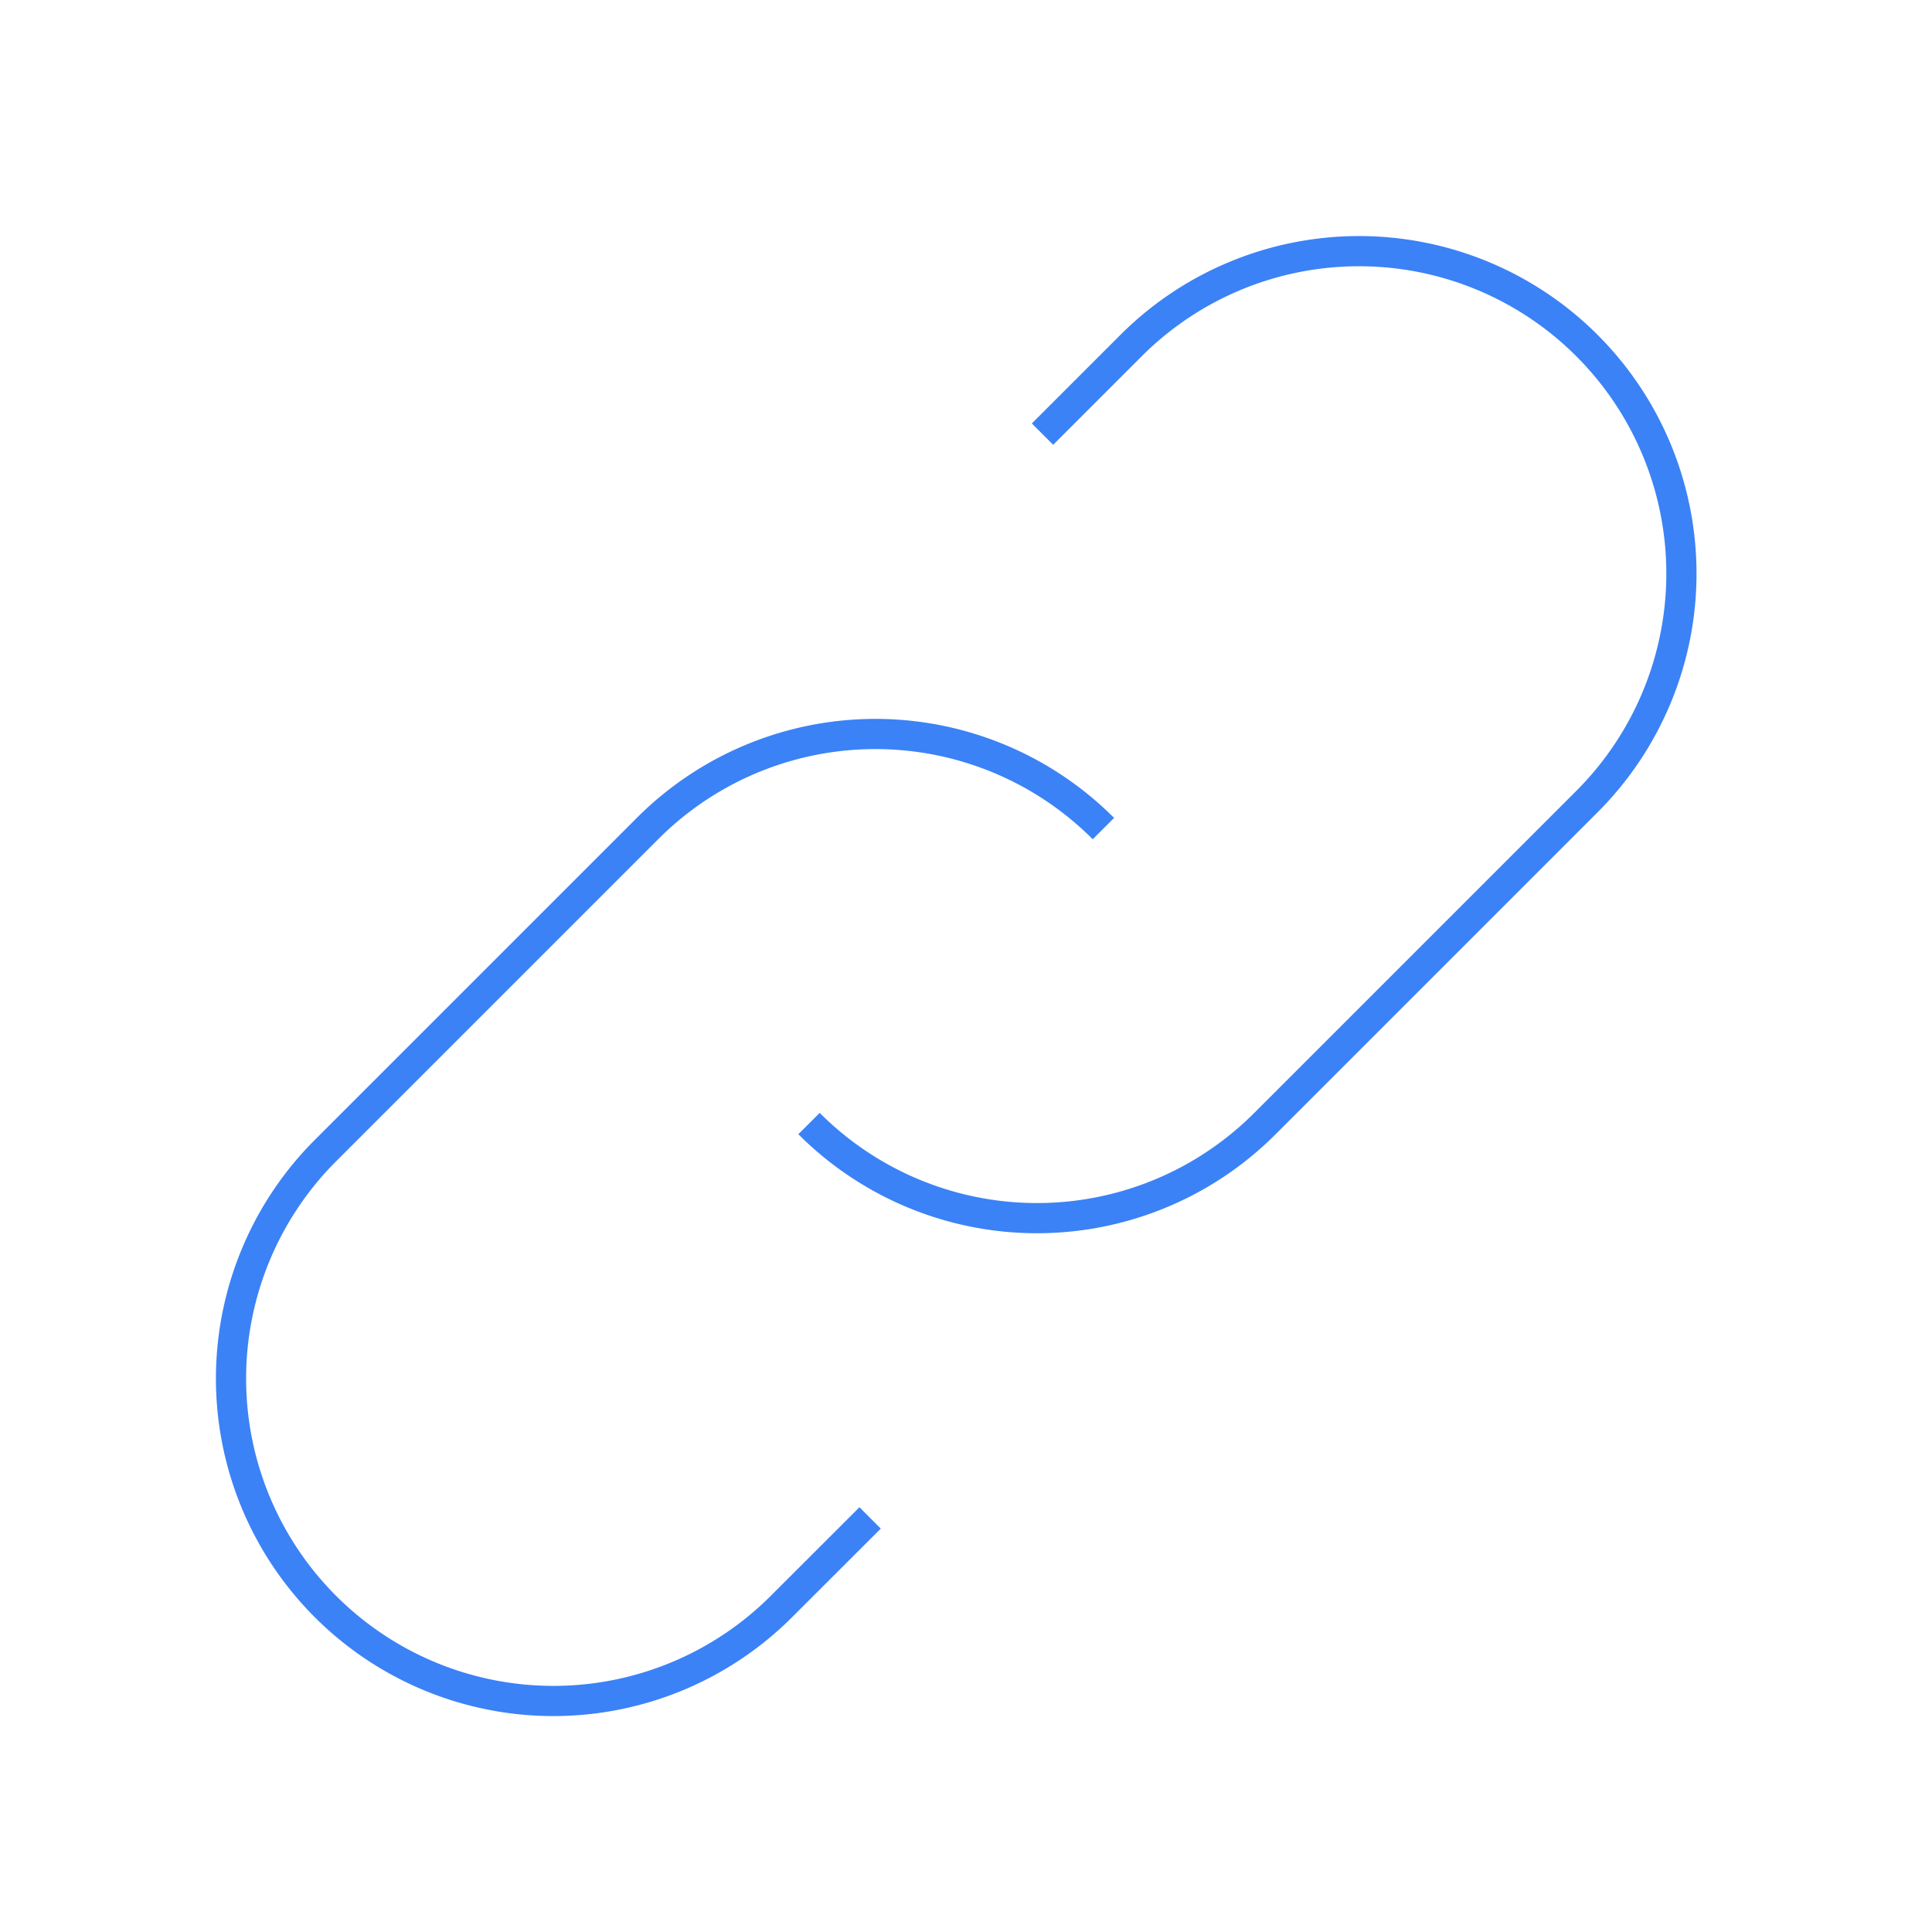 <svg width="64" height="64" viewBox="0 0 64 64" fill="none" xmlns="http://www.w3.org/2000/svg">
  <!-- Chain Link Icon - Large and centered -->
  <path d="M36.552 27.448a10.667 10.667 0 00-15.104 0l-10.667 10.667a10.667 10.667 0 1015.104 15.104l2.939-2.936m-2.024-13.064a10.667 10.667 0 0015.104 0l10.667-10.667a10.667 10.667 0 00-15.104-15.104l-2.933 2.933"
    stroke="#3b82f6"
    strokeWidth="5"
    strokeLinecap="round"
    strokeLinejoin="round"/>
</svg>

